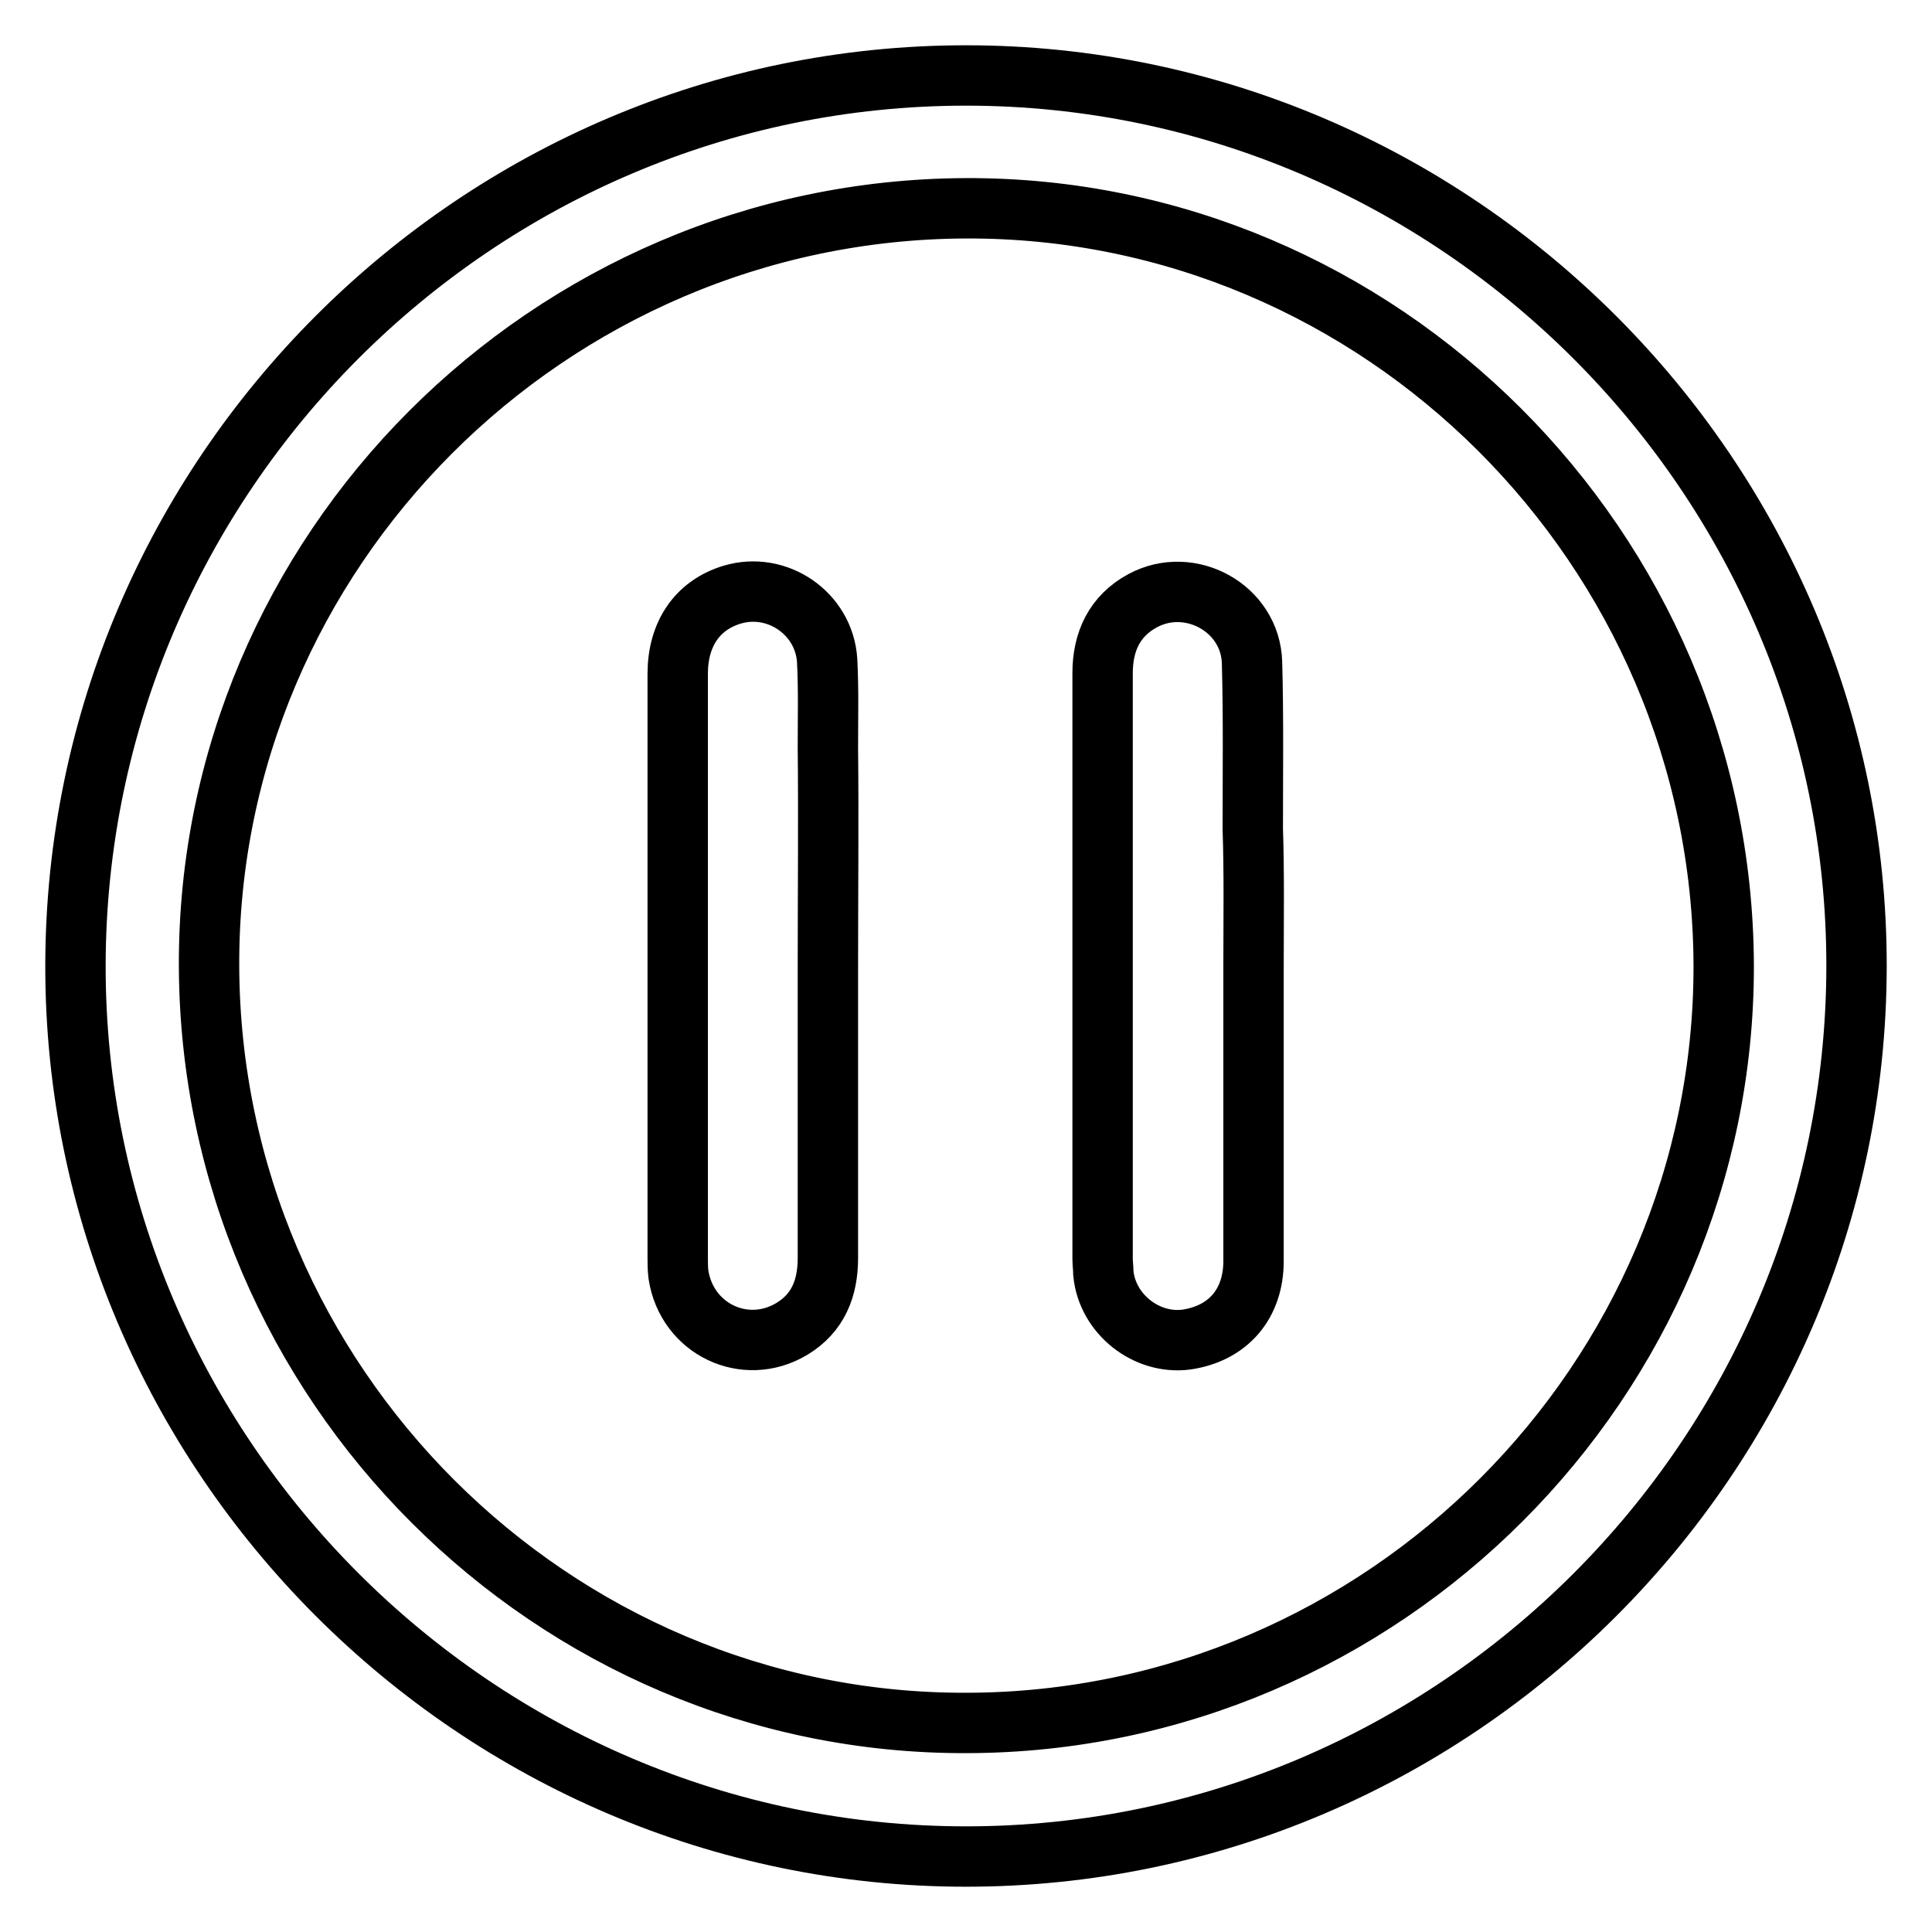<?xml version="1.0" encoding="utf-8"?>
<!-- Svg Vector Icons : http://www.onlinewebfonts.com/icon -->
<!DOCTYPE svg PUBLIC "-//W3C//DTD SVG 1.1//EN" "http://www.w3.org/Graphics/SVG/1.1/DTD/svg11.dtd">
<svg version="1.1" xmlns="http://www.w3.org/2000/svg" xmlns:xlink="http://www.w3.org/1999/xlink" x="0px" y="0px" viewBox="0 0 256 256" enable-background="new 0 0 256 256" xml:space="preserve">
<g><g><path stroke-width="8" fill-opacity="0" stroke="#000000"  d="M109.7,128.2c0,12.8,0,25.6,0,38.5c0,4-1.3,7.3-4.8,9.4c-6.2,3.7-13.9,0-15-7.2c-0.1-0.8-0.1-1.5-0.1-2.3c0-25.8,0-51.5,0-77.3c0-5.3,2.6-9.1,7.2-10.5c6-1.8,12.2,2.5,12.6,8.7c0.2,3.8,0.1,7.7,0.1,11.5C109.8,108.7,109.7,118.4,109.7,128.2L109.7,128.2z M166.1,128c0,13,0,26.1,0,39.1c0,5.7-3.4,9.6-8.9,10.4c-5.3,0.7-10.5-3.4-11-8.8c0-0.6-0.1-1.3-0.1-1.9c0-25.9,0-51.7,0-77.6c0-4.2,1.6-7.6,5.3-9.6c6.3-3.4,14.3,1,14.5,8.2c0.2,7.3,0.1,14.7,0.1,22C166.2,115.9,166.1,122,166.1,128L166.1,128z M128,10C63.2,10,10.1,63,10,127.9C9.9,192.7,63.1,246,128,246c64.8,0,117.9-53,118-117.9C246.1,63.3,192.9,10,128,10z M128.1,228.3c-54.9,0.2-100.2-45-100.4-100.3c-0.2-54.9,45-100.2,100.3-100.4c54.9-0.2,100.2,45,100.4,100.3C228.5,182.9,183.3,228.2,128.1,228.3z"/></g></g>
</svg>